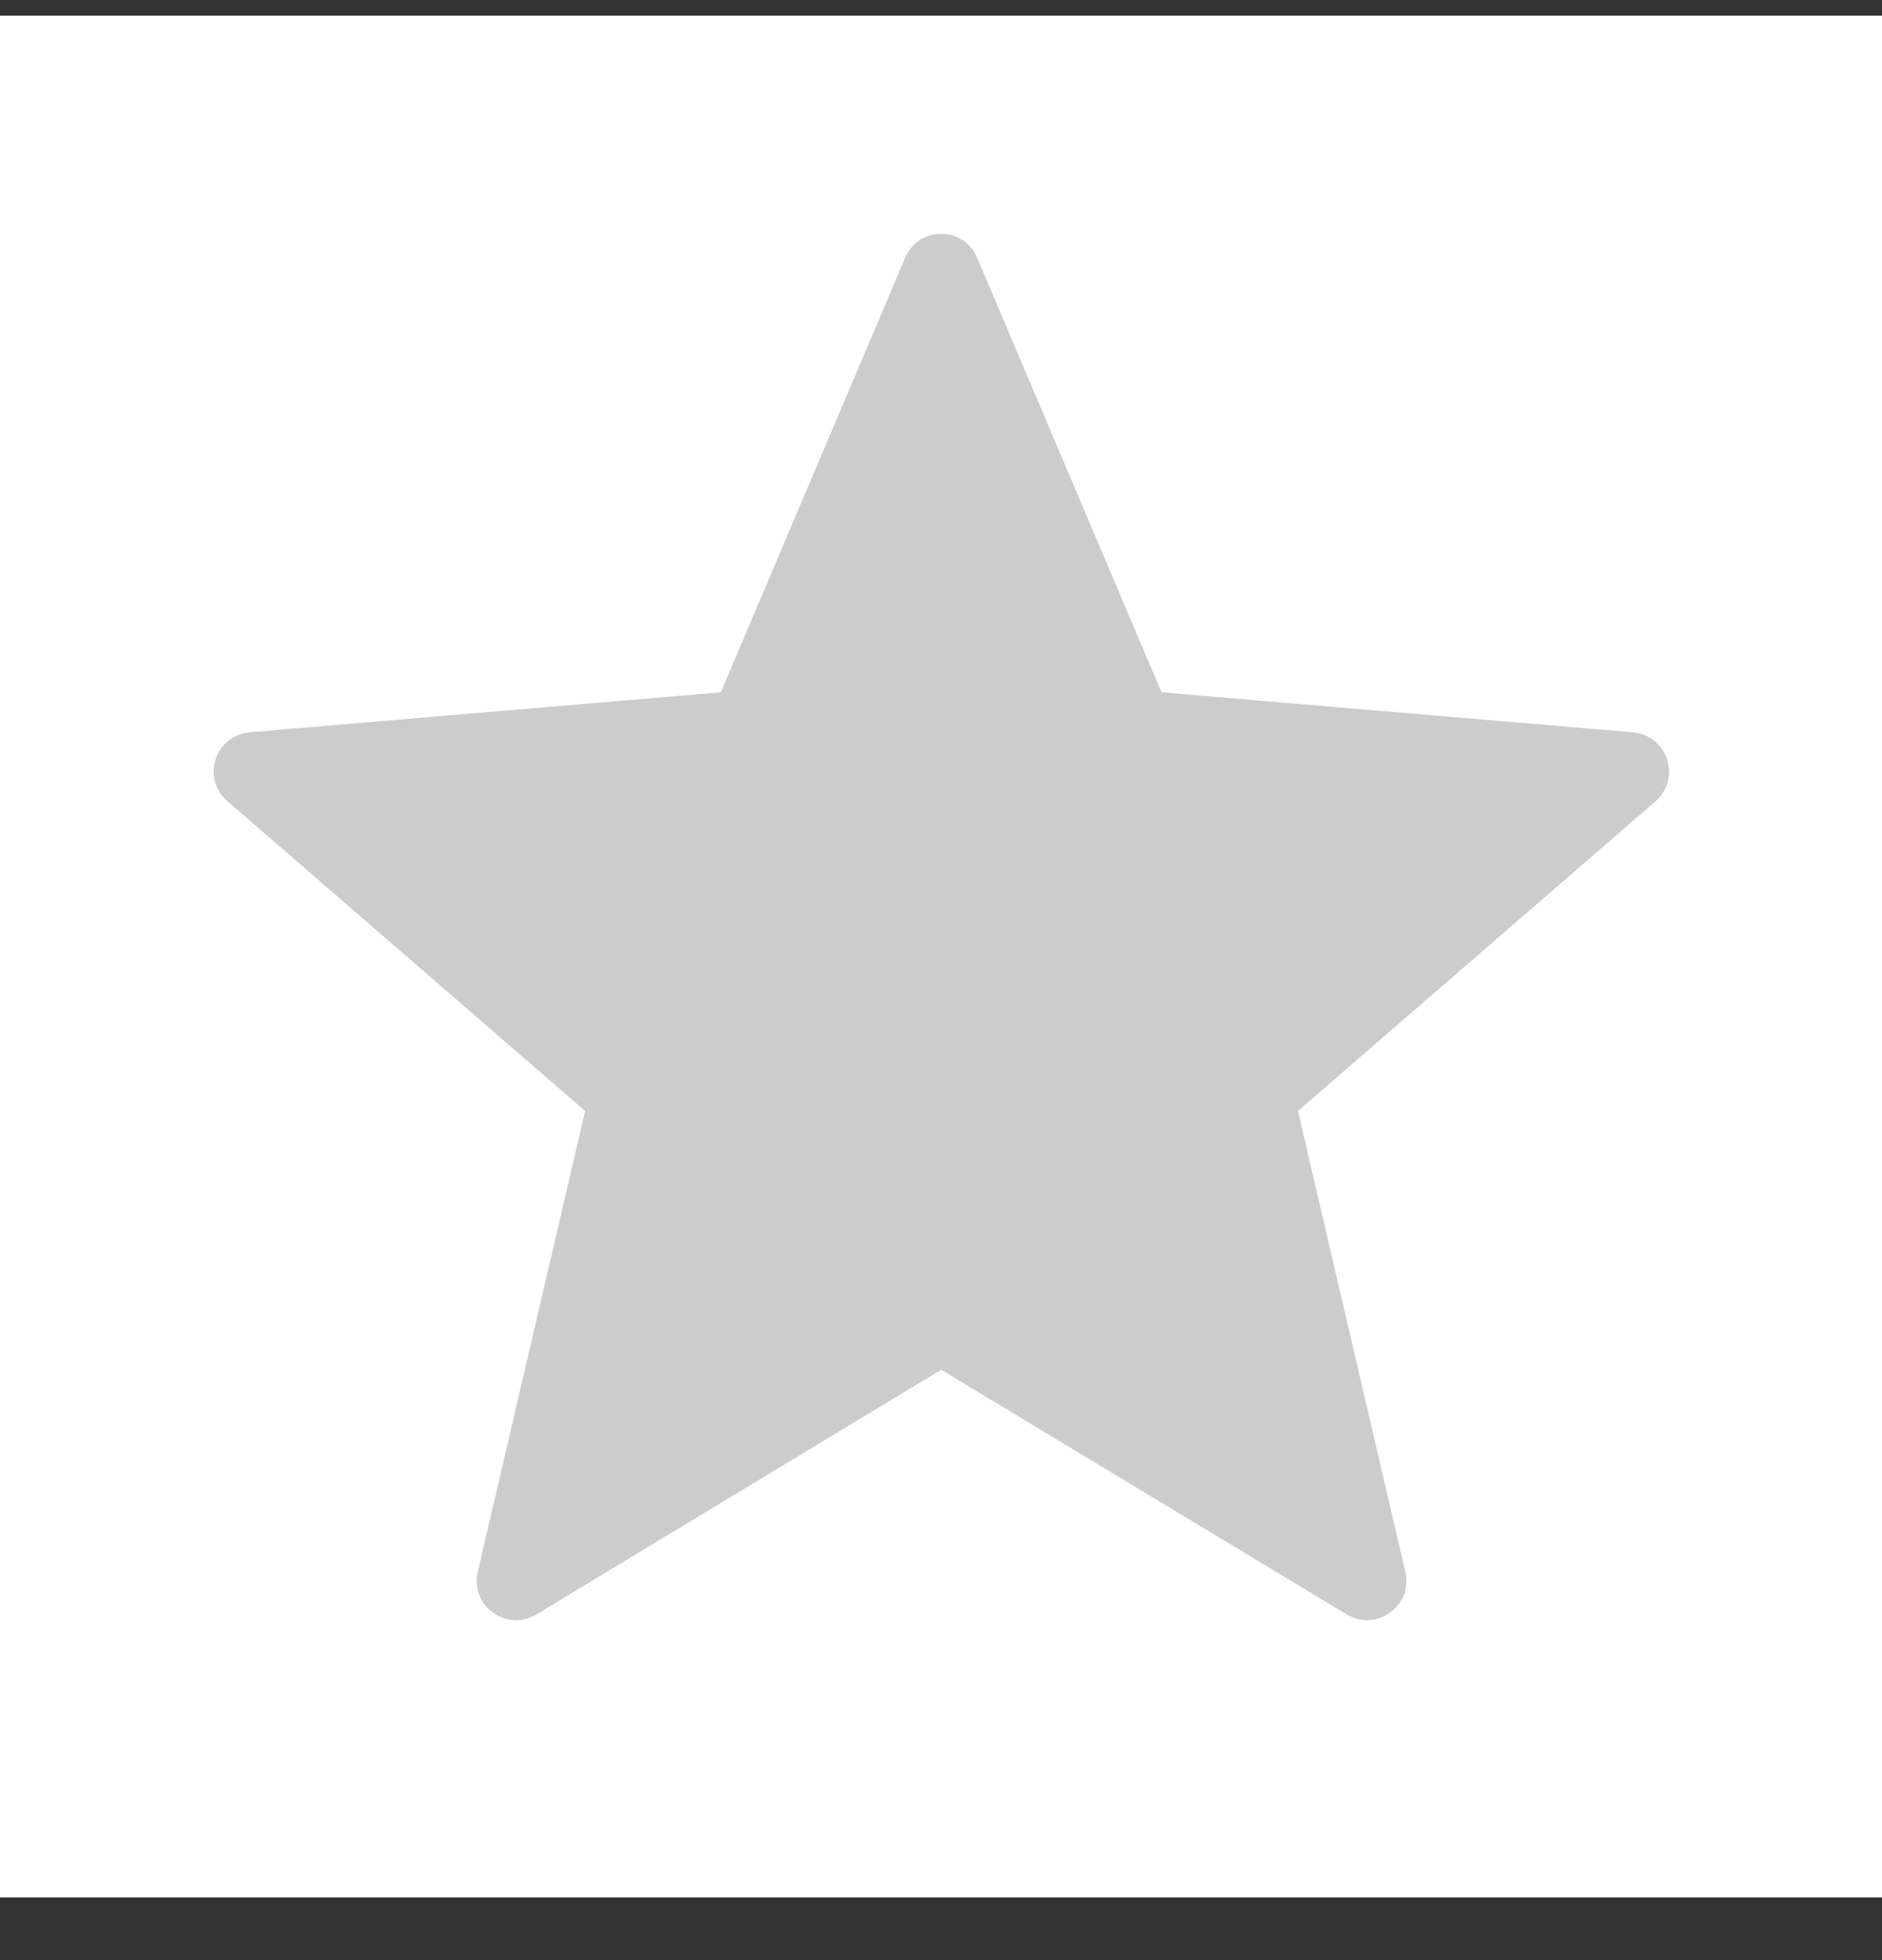 <svg width="24" height="25" viewBox="0 0 24 25" fill="none" xmlns="http://www.w3.org/2000/svg">
<rect x="0" y="0" width="24" height="25" fill="#333333" stroke="none"/>
<g id="icons">
<rect id="Rectangle 11" y="0.2" width="24" height="24" fill="white"/>
<path id="grade_black_24dp 1" d="M12.002 17.47L17.172 20.59C17.552 20.82 18.022 20.48 17.922 20.05L16.552 14.17L21.112 10.22C21.442 9.93 21.272 9.38 20.822 9.34L14.812 8.83L12.462 3.29C12.292 2.88 11.712 2.88 11.542 3.29L9.192 8.83L3.182 9.34C2.742 9.38 2.562 9.93 2.902 10.22L7.462 14.17L6.092 20.05C5.992 20.48 6.462 20.82 6.842 20.59L12.002 17.47Z" fill="#CCCCCC"/>
</g>
</svg>
